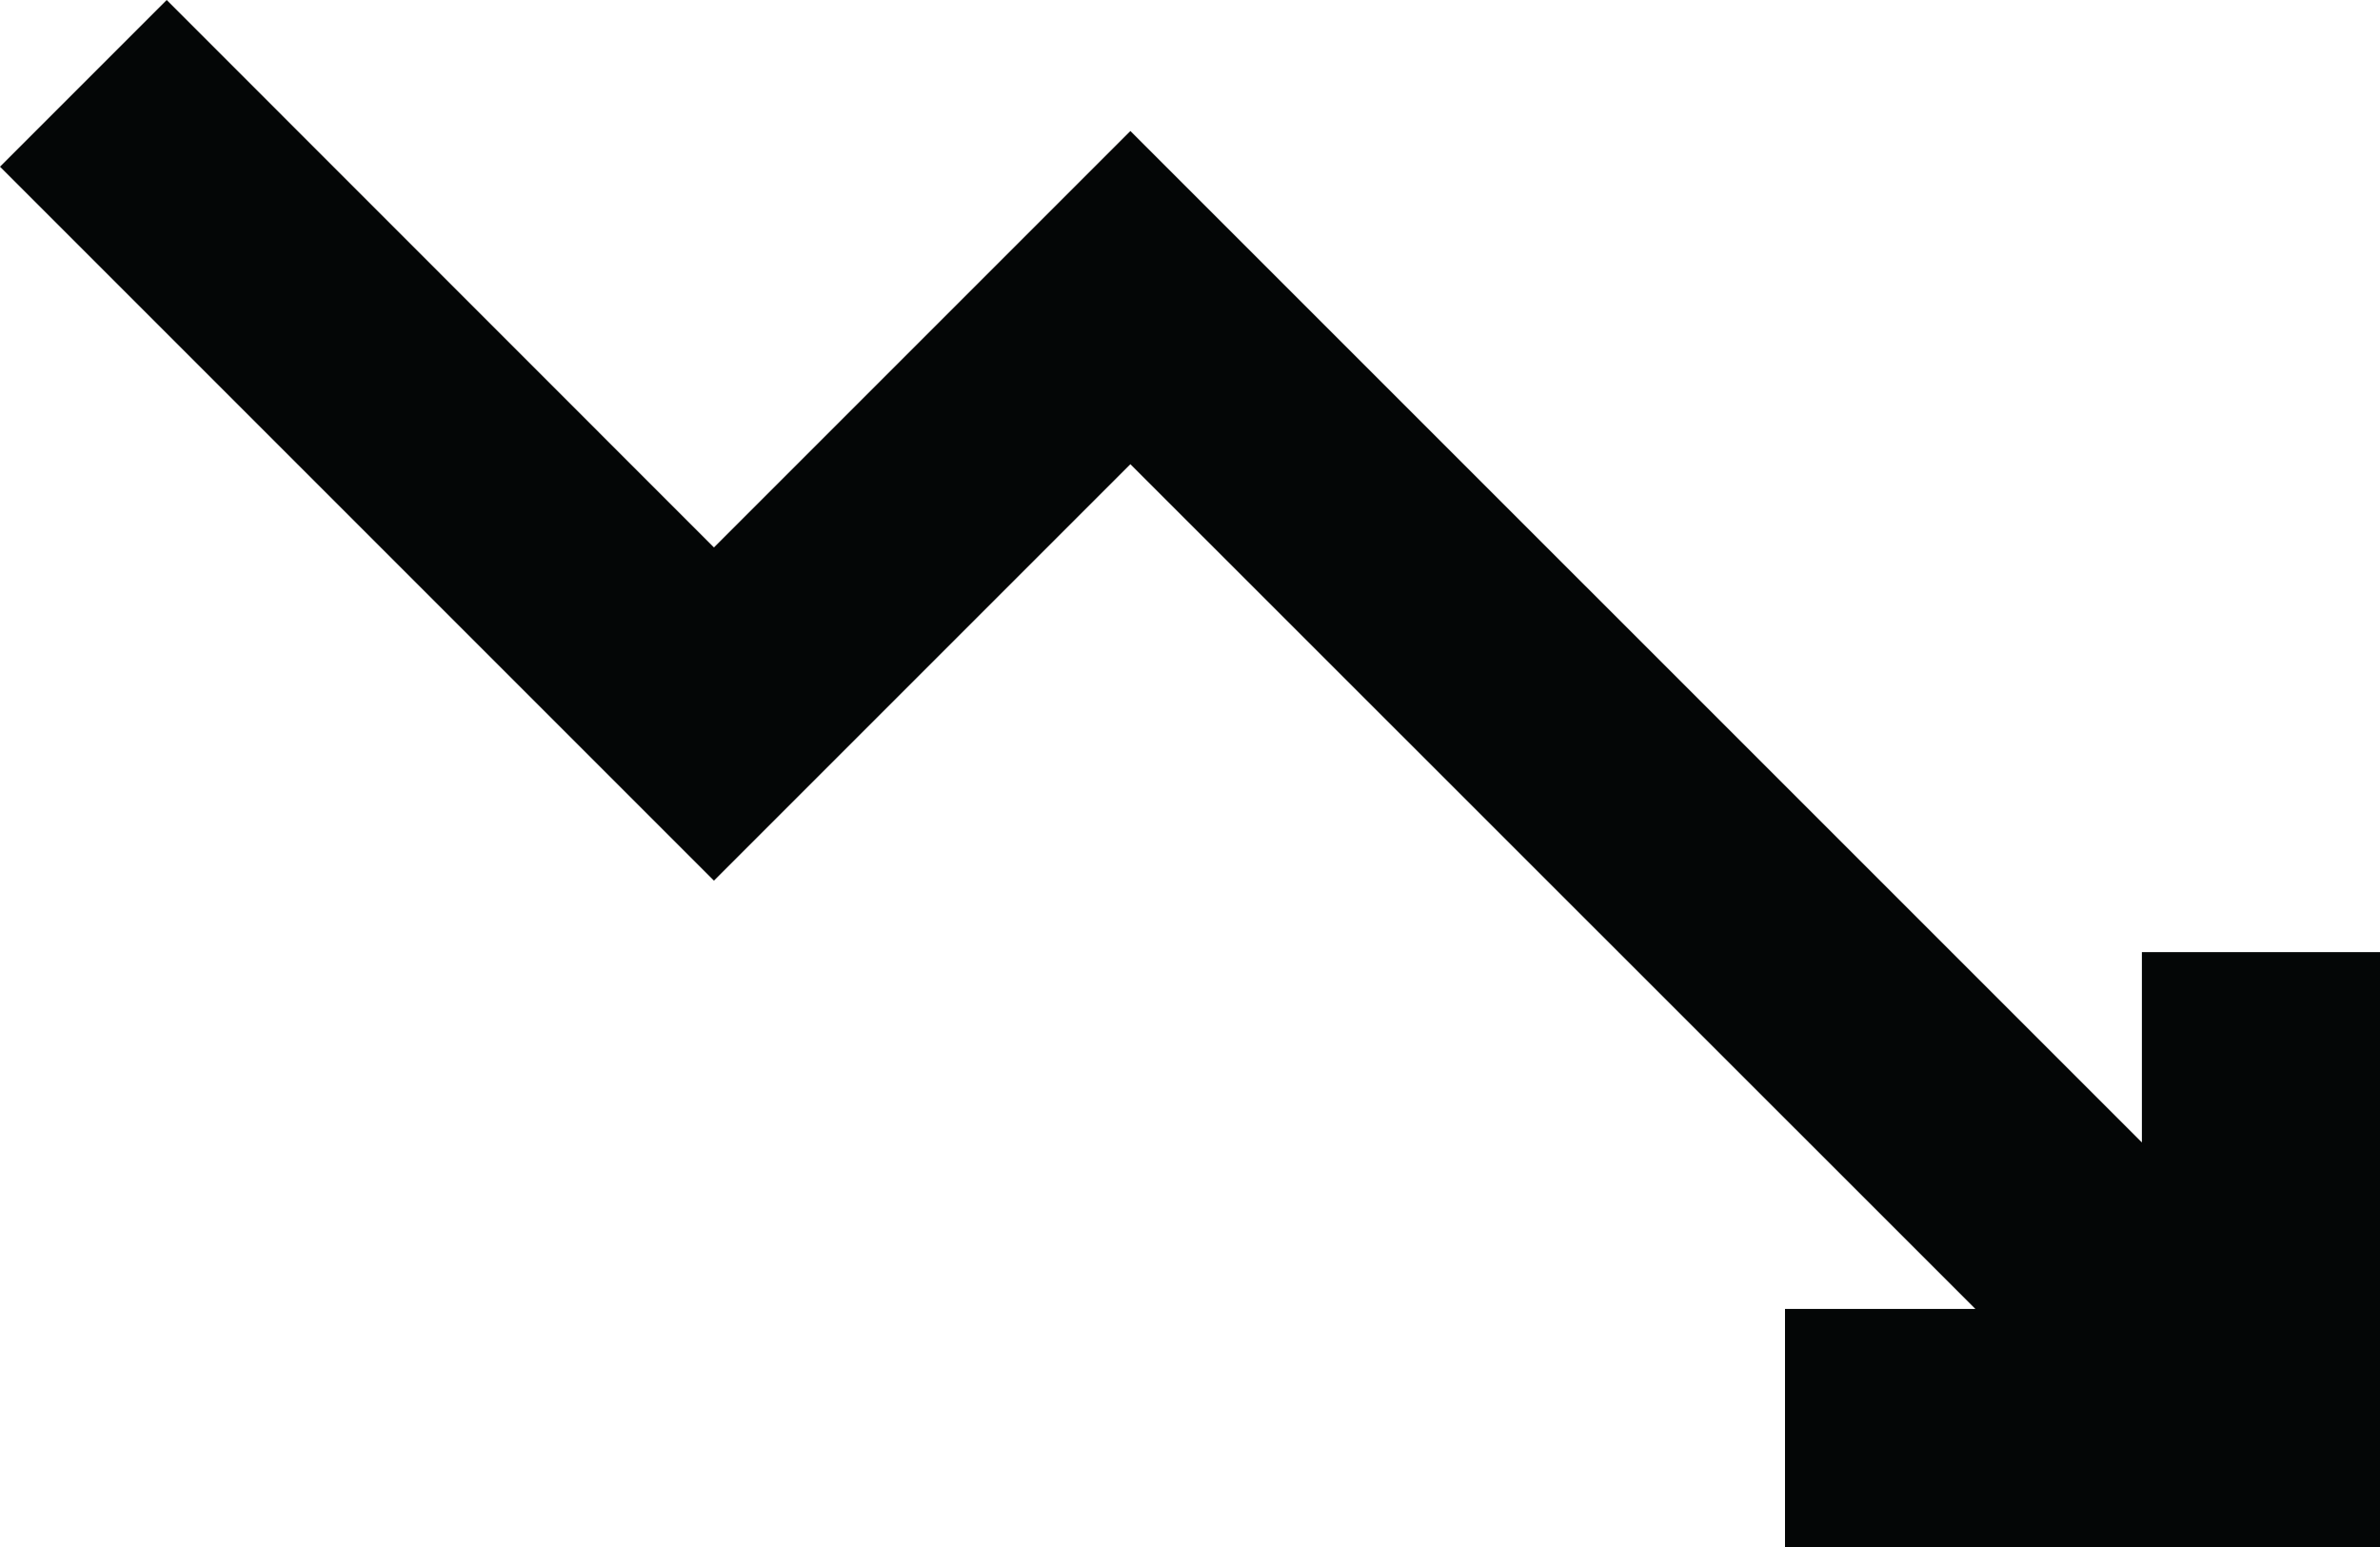 <?xml version="1.0" encoding="UTF-8"?><svg xmlns="http://www.w3.org/2000/svg" xmlns:xlink="http://www.w3.org/1999/xlink" height="28.6" preserveAspectRatio="xMidYMid meet" version="1.0" viewBox="0.0 0.0 44.0 28.6" width="44.0" zoomAndPan="magnify"><g id="change1_1"><path d="M 39.598 17.602 L 39.598 21.121 L 20.898 2.422 L 13.199 10.121 L 3.082 0 L 0 3.082 L 13.199 16.281 L 20.898 8.582 L 36.52 24.199 L 33 24.199 L 33 28.602 L 44 28.602 L 44 17.602 L 39.598 17.602" fill="#040606"/></g></svg>